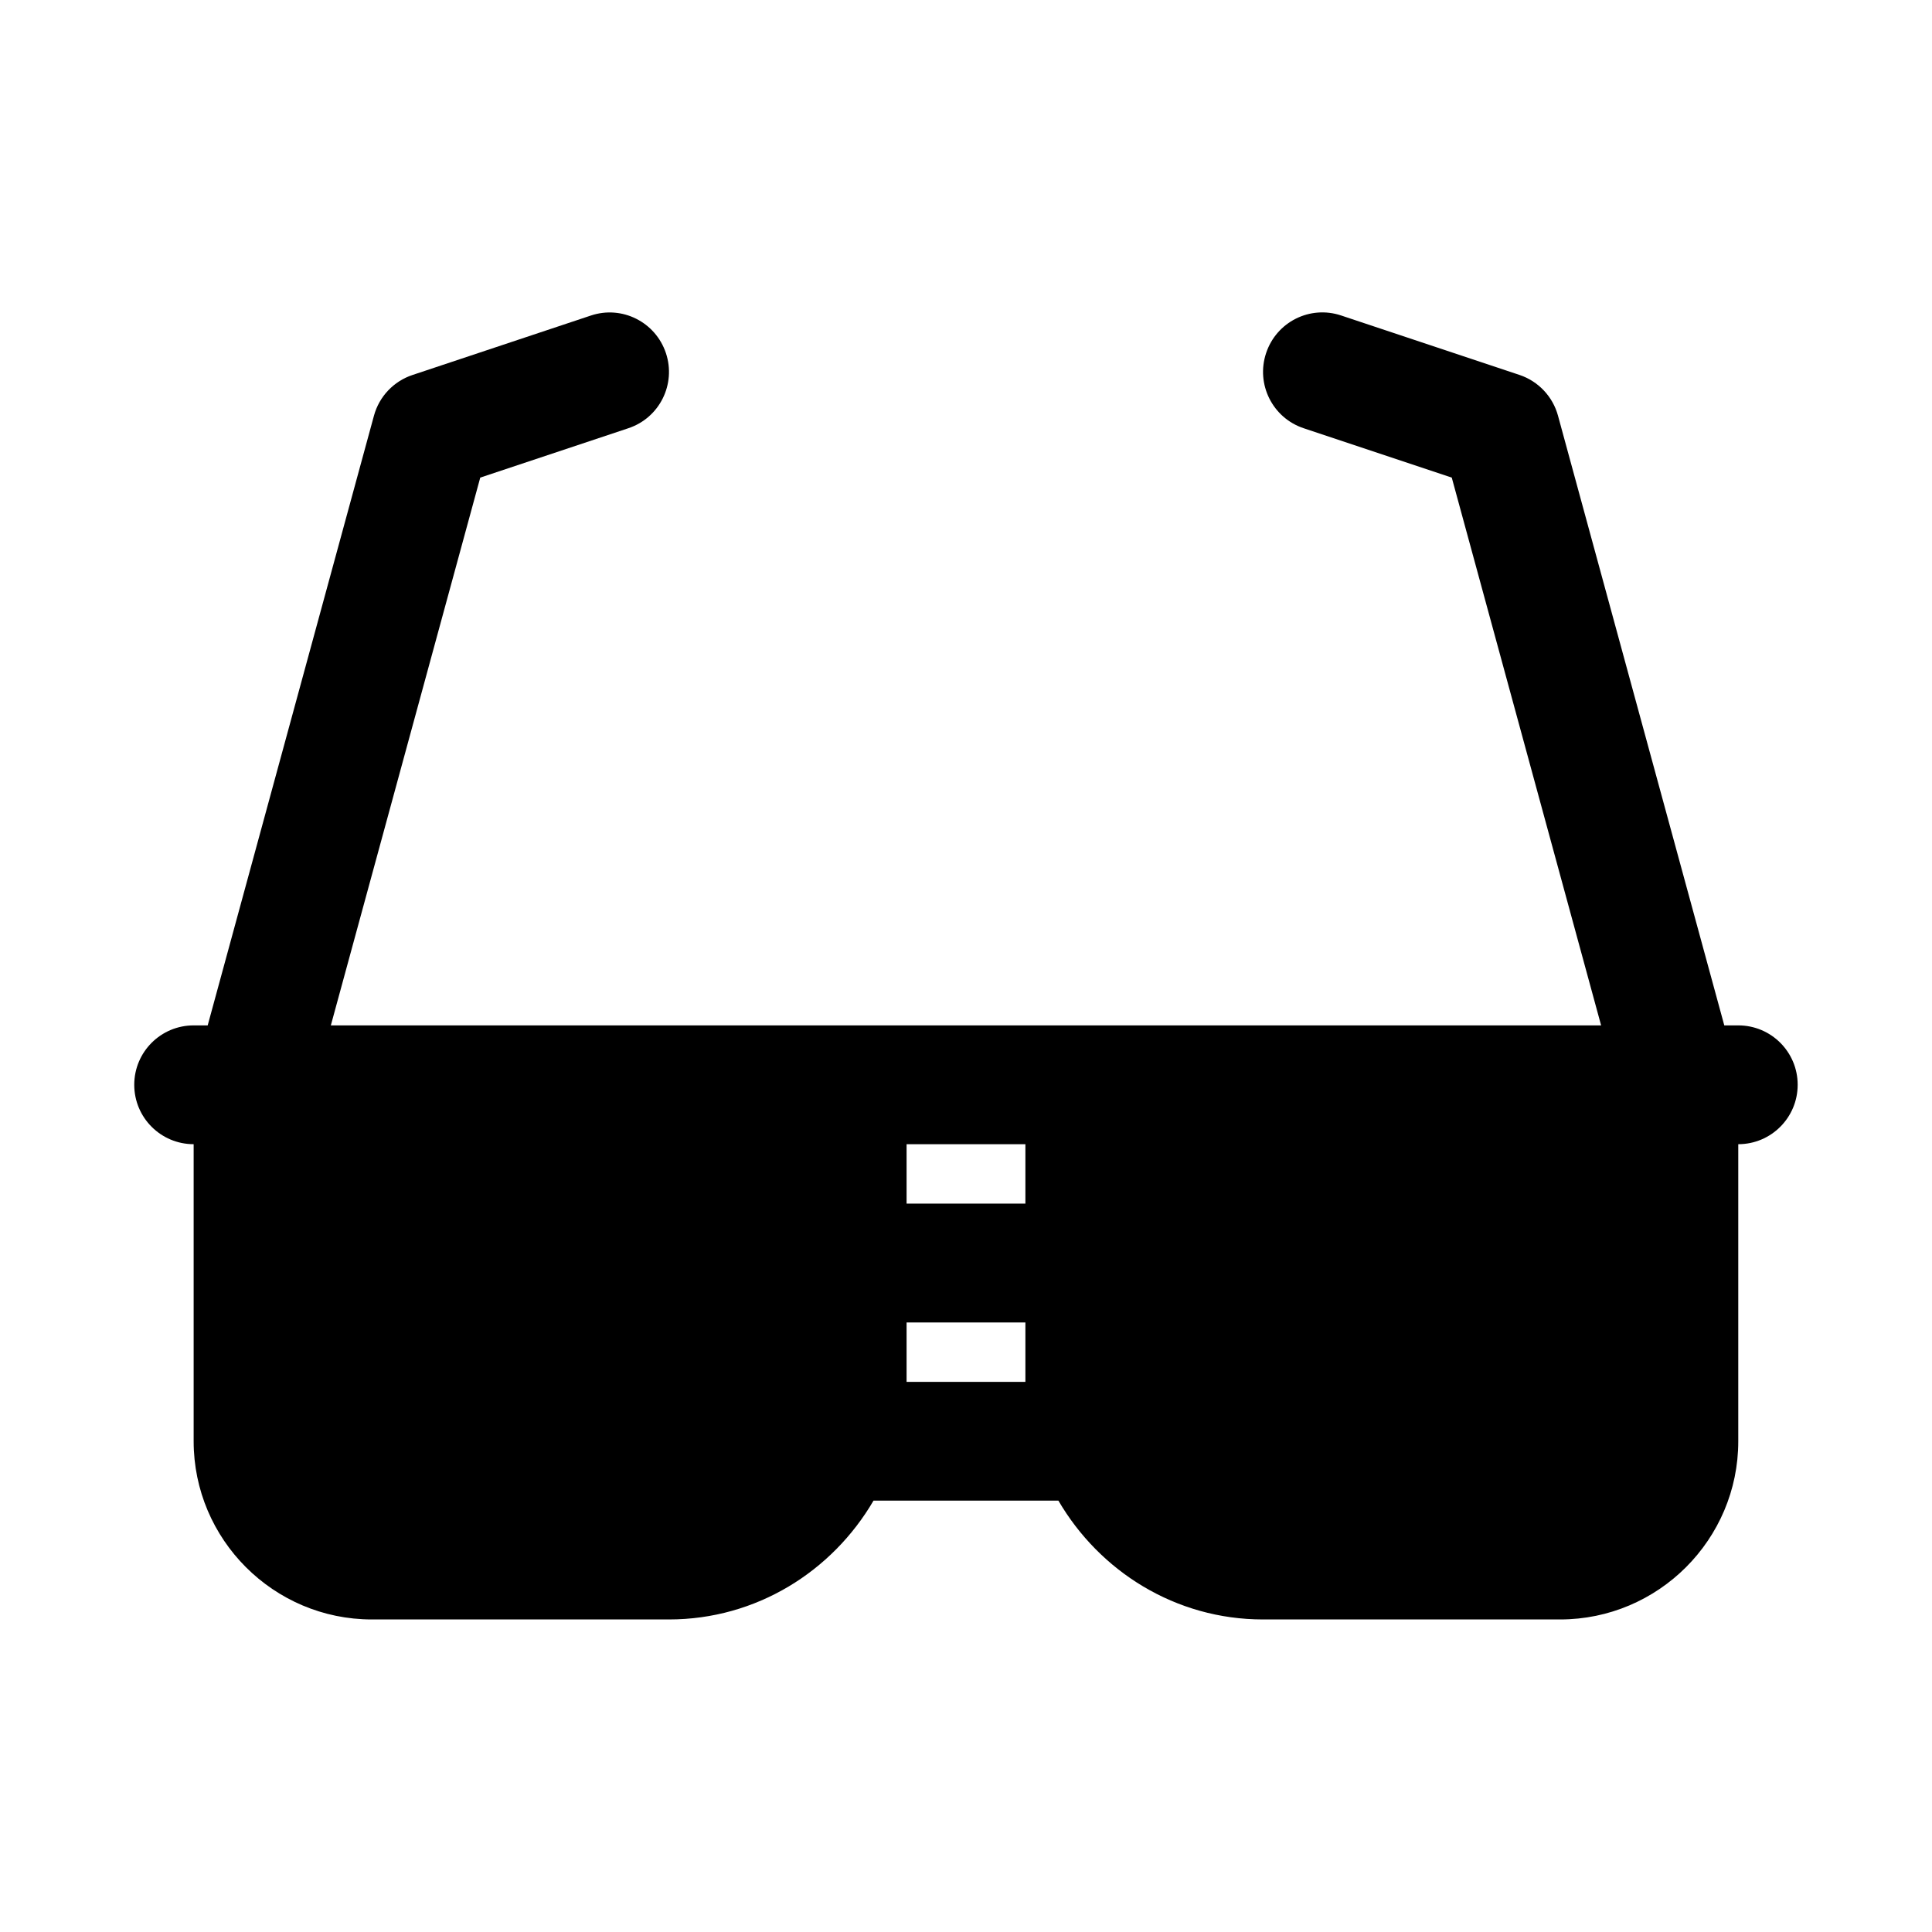 <?xml version="1.0" encoding="UTF-8"?>
<!-- Uploaded to: SVG Repo, www.svgrepo.com, Generator: SVG Repo Mixer Tools -->
<svg fill="#000000" width="800px" height="800px" version="1.1" viewBox="144 144 512 512" xmlns="http://www.w3.org/2000/svg">
 <path d="m604.67 415.74h-3.715l-44.07-161.58c-1.387-5.086-5.227-9.133-10.203-10.801l-47.23-15.742c-8.297-2.785-17.176 1.699-19.918 9.949-2.754 8.25 1.699 17.176 9.949 19.918l39.25 13.082 39.582 145.18h-336.64l39.598-145.18 39.25-13.082c8.25-2.738 12.707-11.652 9.949-19.918-2.758-8.234-11.637-12.719-19.918-9.934l-47.23 15.742c-4.992 1.656-8.832 5.699-10.219 10.785l-44.066 161.58h-3.719c-8.691 0-15.742 7.039-15.742 15.742 0 8.707 7.055 15.742 15.742 15.742v78.719c0 26.039 21.191 47.23 47.23 47.23h78.719c23.207 0 43.297-12.77 54.223-31.488h48.996c10.926 18.719 31.016 31.488 54.223 31.488h78.719c26.039 0 47.23-21.191 47.23-47.23v-78.719c8.691 0 15.742-7.039 15.742-15.742 0.008-8.703-7.043-15.742-15.734-15.742zm-188.93 47.234h-31.488v-15.742h31.488zm-31.488 47.23v-15.742h31.488v15.742z"/>
</svg>